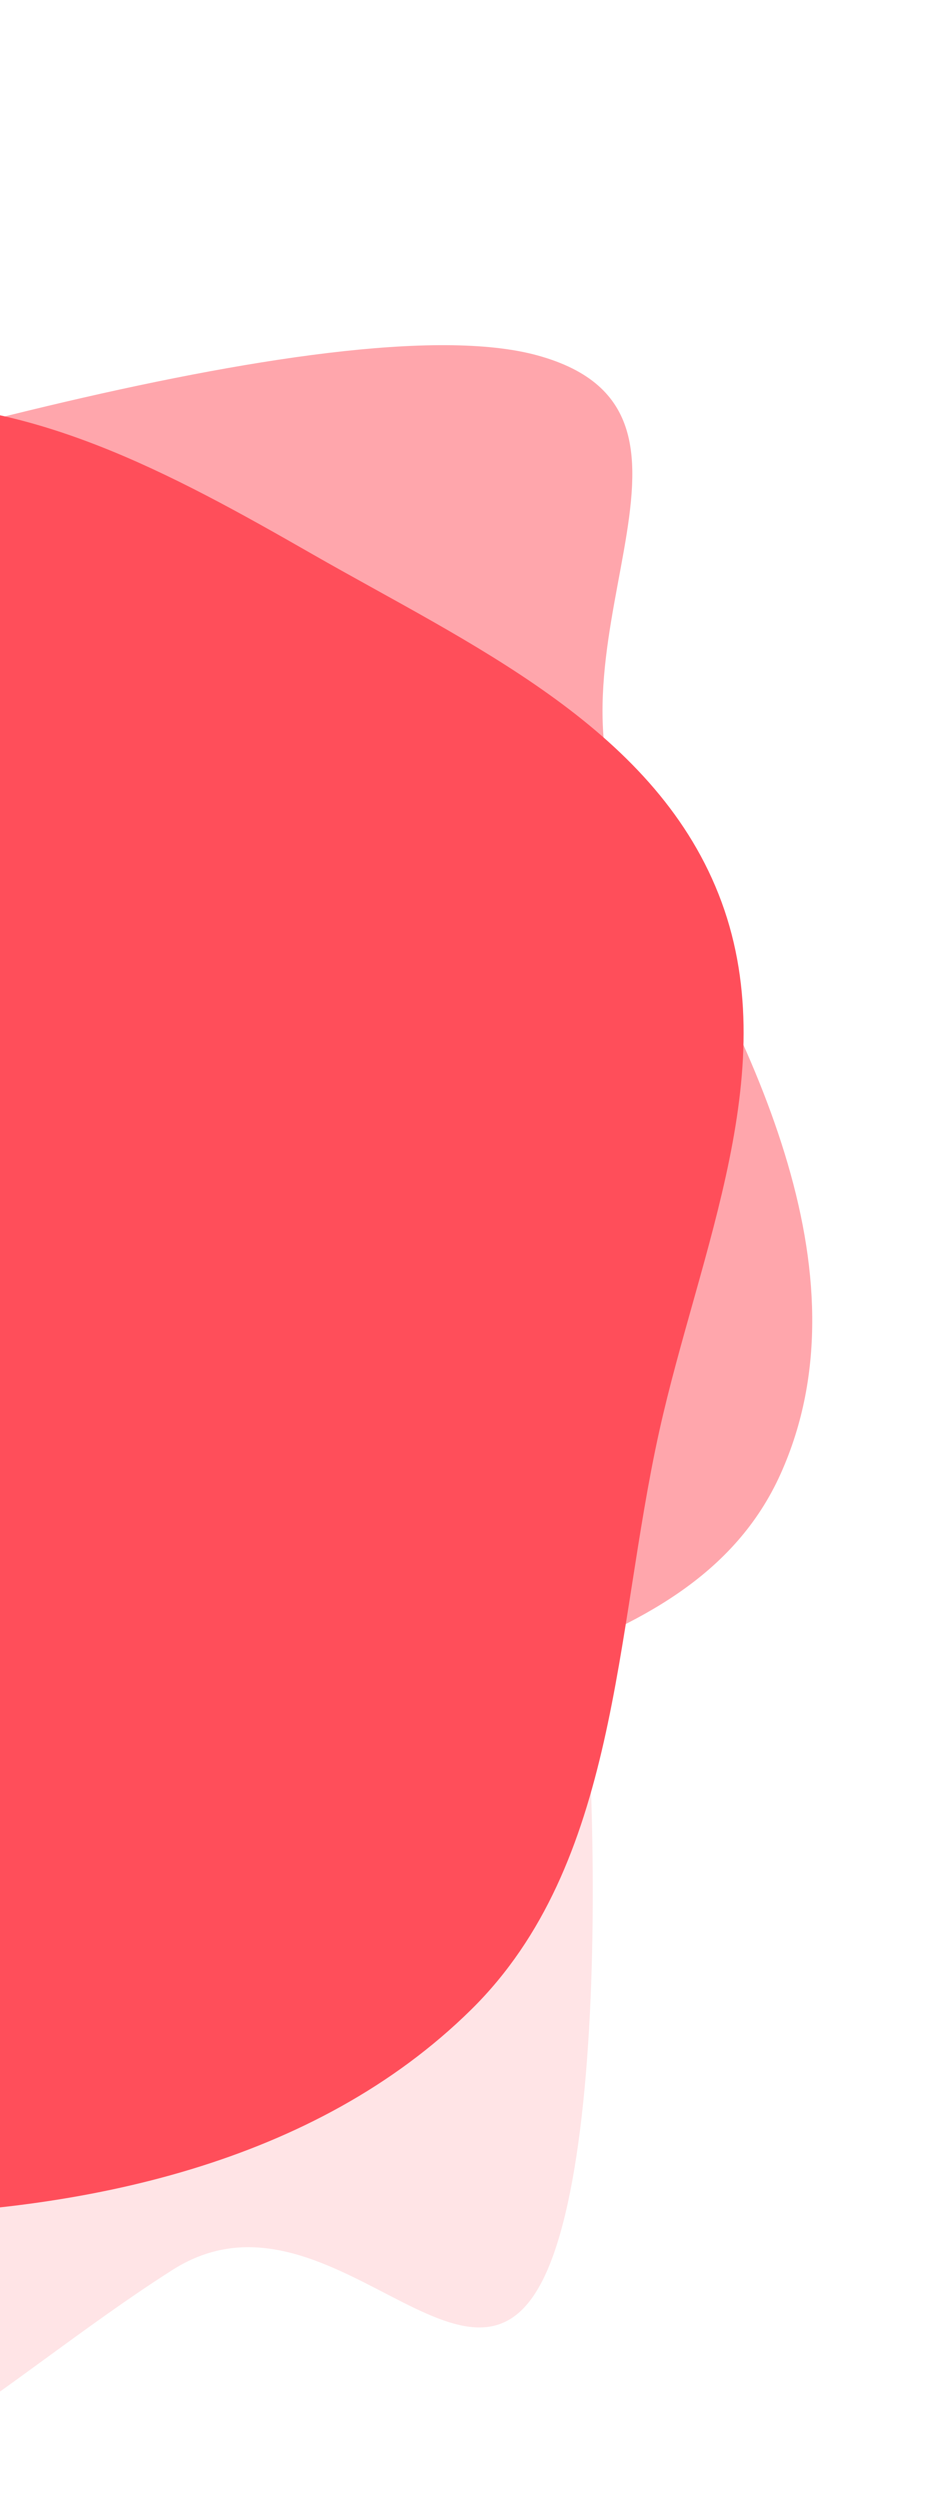 <svg width="89" height="240" viewBox="0 0 89 240" fill="none" xmlns="http://www.w3.org/2000/svg">
<mask id="mask0" mask-type="alpha" maskUnits="userSpaceOnUse" x="-3" y="0" width="89" height="240">
<rect x="-2.5" y="0.5" width="88" height="239" rx="14.5" fill="white" stroke="#FF4E5A"/>
</mask>
<g mask="url(#mask0)">
<g filter="url(#filter0_ddd)">
<path fill-rule="evenodd" clip-rule="evenodd" d="M-90.771 199.157C-105.991 184.324 -123.298 165.196 -119.905 144.196C-116.478 122.986 -89.141 116.355 -74.804 100.339C-65.504 89.95 -57.376 63.033 -45.256 56.143C-32.885 49.11 -23.688 61.726 -9.551 63.243C5.314 64.838 41.243 74.924 52.563 84.677C64.318 94.804 48.491 101.779 52.563 116.756C57.126 133.538 59.478 183.95 52.563 199.924C45.519 216.2 31.525 190.395 16.565 199.924C-0.279 210.653 -15.558 226.583 -35.515 226.44C-56.583 226.29 -75.693 213.851 -90.771 199.157Z" fill="#FF4E5A" fill-opacity="0.15"/>
</g>
<g filter="url(#filter1_ddd)">
<path fill-rule="evenodd" clip-rule="evenodd" d="M61.035 62.858C71.897 81.125 83.665 104.08 74.952 123.487C66.152 143.087 38.03 142.417 20.036 154.176C8.365 161.804 -6.453 185.7 -19.944 189.219C-33.713 192.81 -39.331 178.243 -52.595 173.119C-66.54 167.731 -81.22 162.194 -89.63 149.844C-98.363 137.019 -98.685 120.874 -98.742 105.353C-98.806 87.962 -100.79 68.845 -89.977 55.205C-78.96 41.307 -59.361 39.668 -42.445 34.336C-23.398 28.332 32.375 10.822 51.614 16.125C71.926 21.724 50.274 44.762 61.035 62.858Z" fill="#FF4E5A" fill-opacity="0.5"/>
</g>
<g filter="url(#filter2_ddd)">
<path fill-rule="evenodd" clip-rule="evenodd" d="M-13.077 194.704C-34.309 194.977 -60.05 193.691 -72.489 176.454C-85.053 159.044 -70.424 135.041 -71.61 113.593C-72.379 99.68 -85.654 74.916 -81.959 61.482C-78.188 47.772 -62.777 50.187 -51.717 41.269C-40.088 31.892 -27.964 21.954 -13.077 20.847C2.383 19.697 16.514 27.485 29.972 35.192C45.051 43.826 62.584 51.66 68.985 67.834C75.506 84.313 67.133 102.094 63.296 119.399C58.976 138.883 59.436 160.936 45.236 174.937C30.245 189.719 7.957 194.433 -13.077 194.704Z" fill="#FF4E5A"/>
</g>
</g>
<defs>
<filter id="filter0_ddd" x="-144.336" y="46.026" width="225.328" height="220.415" filterUnits="userSpaceOnUse" color-interpolation-filters="sRGB">
<feFlood flood-opacity="0" result="BackgroundImageFix"/>
<feColorMatrix in="SourceAlpha" type="matrix" values="0 0 0 0 0 0 0 0 0 0 0 0 0 0 0 0 0 0 127 0"/>
<feOffset/>
<feGaussianBlur stdDeviation="0.5"/>
<feColorMatrix type="matrix" values="0 0 0 0 0 0 0 0 0 0 0 0 0 0 0 0 0 0 0.04 0"/>
<feBlend mode="normal" in2="BackgroundImageFix" result="effect1_dropShadow"/>
<feColorMatrix in="SourceAlpha" type="matrix" values="0 0 0 0 0 0 0 0 0 0 0 0 0 0 0 0 0 0 127 0"/>
<feOffset dy="2"/>
<feGaussianBlur stdDeviation="3"/>
<feColorMatrix type="matrix" values="0 0 0 0 1 0 0 0 0 0.306 0 0 0 0 0.353 0 0 0 0.12 0"/>
<feBlend mode="normal" in2="effect1_dropShadow" result="effect2_dropShadow"/>
<feColorMatrix in="SourceAlpha" type="matrix" values="0 0 0 0 0 0 0 0 0 0 0 0 0 0 0 0 0 0 127 0"/>
<feOffset dy="16"/>
<feGaussianBlur stdDeviation="12"/>
<feColorMatrix type="matrix" values="0 0 0 0 1 0 0 0 0 0.306 0 0 0 0 0.353 0 0 0 0.2 0"/>
<feBlend mode="normal" in2="effect2_dropShadow" result="effect3_dropShadow"/>
<feBlend mode="normal" in="SourceGraphic" in2="effect3_dropShadow" result="shape"/>
</filter>
<filter id="filter1_ddd" x="-122.924" y="7.138" width="224.907" height="222.643" filterUnits="userSpaceOnUse" color-interpolation-filters="sRGB">
<feFlood flood-opacity="0" result="BackgroundImageFix"/>
<feColorMatrix in="SourceAlpha" type="matrix" values="0 0 0 0 0 0 0 0 0 0 0 0 0 0 0 0 0 0 127 0"/>
<feOffset/>
<feGaussianBlur stdDeviation="0.5"/>
<feColorMatrix type="matrix" values="0 0 0 0 0 0 0 0 0 0 0 0 0 0 0 0 0 0 0.04 0"/>
<feBlend mode="normal" in2="BackgroundImageFix" result="effect1_dropShadow"/>
<feColorMatrix in="SourceAlpha" type="matrix" values="0 0 0 0 0 0 0 0 0 0 0 0 0 0 0 0 0 0 127 0"/>
<feOffset dy="2"/>
<feGaussianBlur stdDeviation="3"/>
<feColorMatrix type="matrix" values="0 0 0 0 1 0 0 0 0 0.306 0 0 0 0 0.353 0 0 0 0.12 0"/>
<feBlend mode="normal" in2="effect1_dropShadow" result="effect2_dropShadow"/>
<feColorMatrix in="SourceAlpha" type="matrix" values="0 0 0 0 0 0 0 0 0 0 0 0 0 0 0 0 0 0 127 0"/>
<feOffset dy="16"/>
<feGaussianBlur stdDeviation="12"/>
<feColorMatrix type="matrix" values="0 0 0 0 1 0 0 0 0 0.306 0 0 0 0 0.353 0 0 0 0.2 0"/>
<feBlend mode="normal" in2="effect2_dropShadow" result="effect3_dropShadow"/>
<feBlend mode="normal" in="SourceGraphic" in2="effect3_dropShadow" result="shape"/>
</filter>
<filter id="filter2_ddd" x="-106.607" y="12.733" width="202" height="222" filterUnits="userSpaceOnUse" color-interpolation-filters="sRGB">
<feFlood flood-opacity="0" result="BackgroundImageFix"/>
<feColorMatrix in="SourceAlpha" type="matrix" values="0 0 0 0 0 0 0 0 0 0 0 0 0 0 0 0 0 0 127 0"/>
<feOffset/>
<feGaussianBlur stdDeviation="0.5"/>
<feColorMatrix type="matrix" values="0 0 0 0 0 0 0 0 0 0 0 0 0 0 0 0 0 0 0.04 0"/>
<feBlend mode="normal" in2="BackgroundImageFix" result="effect1_dropShadow"/>
<feColorMatrix in="SourceAlpha" type="matrix" values="0 0 0 0 0 0 0 0 0 0 0 0 0 0 0 0 0 0 127 0"/>
<feOffset dy="2"/>
<feGaussianBlur stdDeviation="3"/>
<feColorMatrix type="matrix" values="0 0 0 0 1 0 0 0 0 0.306 0 0 0 0 0.353 0 0 0 0.12 0"/>
<feBlend mode="normal" in2="effect1_dropShadow" result="effect2_dropShadow"/>
<feColorMatrix in="SourceAlpha" type="matrix" values="0 0 0 0 0 0 0 0 0 0 0 0 0 0 0 0 0 0 127 0"/>
<feOffset dy="16"/>
<feGaussianBlur stdDeviation="12"/>
<feColorMatrix type="matrix" values="0 0 0 0 1 0 0 0 0 0.306 0 0 0 0 0.353 0 0 0 0.2 0"/>
<feBlend mode="normal" in2="effect2_dropShadow" result="effect3_dropShadow"/>
<feBlend mode="normal" in="SourceGraphic" in2="effect3_dropShadow" result="shape"/>
</filter>
</defs>
</svg>
